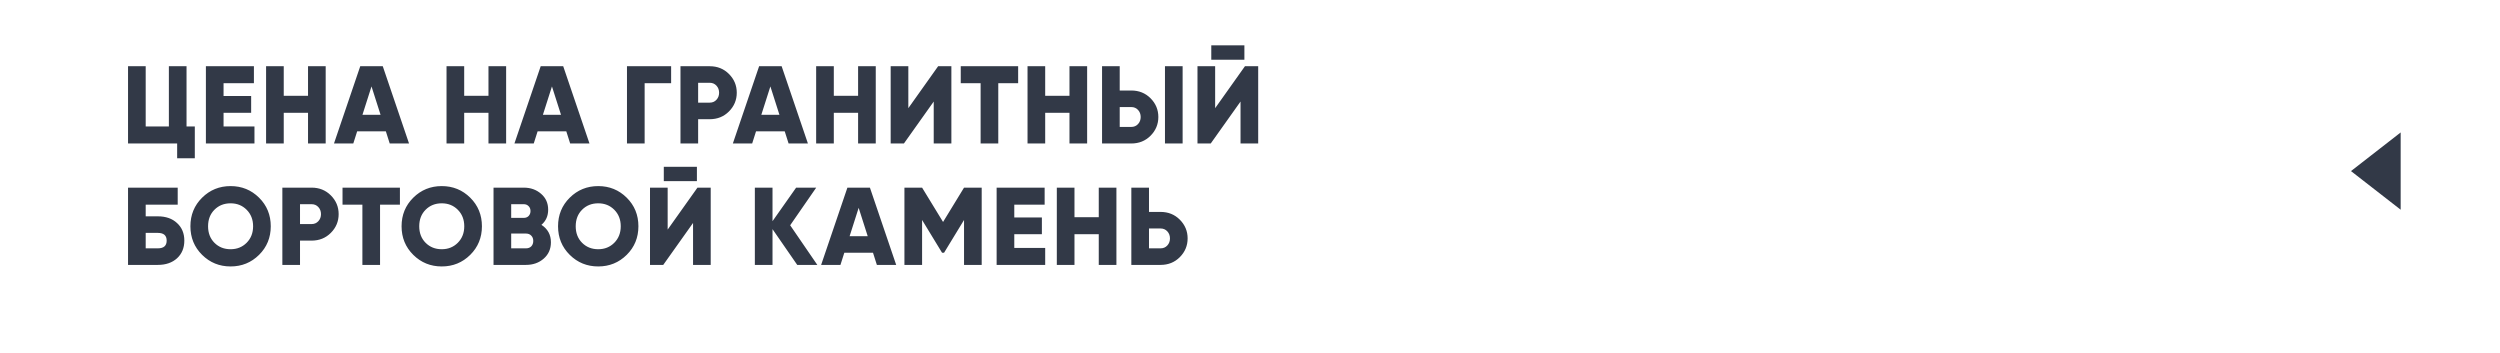 <?xml version="1.0" encoding="UTF-8"?> <svg xmlns="http://www.w3.org/2000/svg" width="453" height="64" viewBox="0 0 453 64" fill="none"> <g filter="url(#filter0_i_1897_12344)"> <rect width="453" height="64" fill="white"></rect> <path d="M31.8 14V24.92H33.3V30.68H30.1V28H21.2V14H24.4V24.92H28.6V14H31.8ZM38.509 22.44V24.92H44.109V28H35.309V14H44.009V17.08H38.509V19.4H43.509V22.44H38.509ZM53.814 19.36V14H57.014V28H53.814V22.44H49.414V28H46.214V14H49.414V19.36H53.814ZM72.117 28H68.617L67.917 25.8H62.717L62.017 28H58.517L63.277 14H67.357L72.117 28ZM65.317 17.66L63.677 22.8H66.957L65.317 17.66ZM86.511 19.36V14H89.711V28H86.511V22.44H82.111V28H78.911V14H82.111V19.36H86.511ZM104.814 28H101.314L100.614 25.8H95.414L94.714 28H91.214L95.974 14H100.054L104.814 28ZM98.014 17.66L96.374 22.8H99.654L98.014 17.66ZM111.608 14H119.608V17.08H114.808V28H111.608V14ZM121.302 14H126.602C127.989 14 129.149 14.467 130.082 15.4C131.029 16.347 131.502 17.48 131.502 18.8C131.502 20.12 131.029 21.253 130.082 22.2C129.149 23.133 127.989 23.6 126.602 23.6H124.502V28H121.302V14ZM124.502 20.6H126.602C127.096 20.6 127.502 20.427 127.822 20.08C128.142 19.733 128.302 19.307 128.302 18.8C128.302 18.293 128.142 17.867 127.822 17.52C127.502 17.173 127.096 17 126.602 17H124.502V20.6ZM144.393 28H140.893L140.193 25.8H134.993L134.293 28H130.793L135.553 14H139.633L144.393 28ZM137.593 17.66L135.953 22.8H139.233L137.593 17.66ZM153.487 19.36V14H156.687V28H153.487V22.44H149.087V28H145.887V14H149.087V19.36H153.487ZM170.39 28H167.19V20.4L161.79 28H159.39V14H162.59V21.6L167.99 14H170.39V28ZM172.088 14H182.488V17.08H178.888V28H175.688V17.08H172.088V14ZM191.789 19.36V14H194.989V28H191.789V22.44H187.389V28H184.189V14H187.389V19.36H191.789ZM202.992 28H197.692V14H200.892V18.4H202.992C204.379 18.4 205.539 18.867 206.472 19.8C207.419 20.747 207.892 21.88 207.892 23.2C207.892 24.52 207.419 25.653 206.472 26.6C205.539 27.533 204.379 28 202.992 28ZM212.292 28H209.092V14H212.292V28ZM200.892 21.4V25H202.992C203.486 25 203.892 24.827 204.212 24.48C204.532 24.133 204.692 23.707 204.692 23.2C204.692 22.693 204.532 22.267 204.212 21.92C203.892 21.573 203.486 21.4 202.992 21.4H200.892ZM223.484 12.82H217.484V10.22H223.484V12.82ZM225.984 28H222.784V20.4L217.384 28H214.984V14H218.184V21.6L223.584 14H225.984V28ZM24.4 41.2H26.6C28.053 41.2 29.213 41.607 30.08 42.42C30.96 43.22 31.4 44.28 31.4 45.6C31.4 46.92 30.96 47.987 30.08 48.8C29.2 49.6 28.04 50 26.6 50H21.2V36H30.2V39.08H24.4V41.2ZM24.4 47H26.6C27.667 47 28.2 46.533 28.2 45.6C28.2 44.667 27.667 44.2 26.6 44.2H24.4V47ZM44.942 48.18C43.528 49.58 41.808 50.28 39.782 50.28C37.755 50.28 36.035 49.58 34.622 48.18C33.208 46.78 32.502 45.053 32.502 43C32.502 40.947 33.208 39.22 34.622 37.82C36.035 36.42 37.755 35.72 39.782 35.72C41.808 35.72 43.528 36.42 44.942 37.82C46.355 39.22 47.062 40.947 47.062 43C47.062 45.053 46.355 46.78 44.942 48.18ZM35.702 43C35.702 44.227 36.088 45.227 36.862 46C37.635 46.773 38.608 47.16 39.782 47.16C40.942 47.16 41.908 46.773 42.682 46C43.468 45.213 43.862 44.213 43.862 43C43.862 41.787 43.468 40.787 42.682 40C41.908 39.227 40.942 38.84 39.782 38.84C38.608 38.84 37.635 39.227 36.862 40C36.088 40.773 35.702 41.773 35.702 43ZM49.163 36H54.463C55.85 36 57.01 36.467 57.943 37.4C58.89 38.347 59.363 39.48 59.363 40.8C59.363 42.12 58.89 43.253 57.943 44.2C57.01 45.133 55.85 45.6 54.463 45.6H52.363V50H49.163V36ZM52.363 42.6H54.463C54.957 42.6 55.363 42.427 55.683 42.08C56.003 41.733 56.163 41.307 56.163 40.8C56.163 40.293 56.003 39.867 55.683 39.52C55.363 39.173 54.957 39 54.463 39H52.363V42.6ZM60.065 36H70.465V39.08H66.865V50H63.665V39.08H60.065V36ZM83.205 48.18C81.791 49.58 80.072 50.28 78.045 50.28C76.018 50.28 74.298 49.58 72.885 48.18C71.472 46.78 70.765 45.053 70.765 43C70.765 40.947 71.472 39.22 72.885 37.82C74.298 36.42 76.018 35.72 78.045 35.72C80.072 35.72 81.791 36.42 83.205 37.82C84.618 39.22 85.325 40.947 85.325 43C85.325 45.053 84.618 46.78 83.205 48.18ZM73.965 43C73.965 44.227 74.352 45.227 75.125 46C75.898 46.773 76.871 47.16 78.045 47.16C79.205 47.16 80.171 46.773 80.945 46C81.731 45.213 82.125 44.213 82.125 43C82.125 41.787 81.731 40.787 80.945 40C80.171 39.227 79.205 38.84 78.045 38.84C76.871 38.84 75.898 39.227 75.125 40C74.352 40.773 73.965 41.773 73.965 43ZM96.107 42.74C97.253 43.487 97.827 44.54 97.827 45.9C97.827 47.113 97.393 48.1 96.527 48.86C95.66 49.62 94.587 50 93.307 50H87.427V36H92.907C94.147 36 95.193 36.373 96.047 37.12C96.9 37.853 97.327 38.813 97.327 40C97.327 41.133 96.92 42.047 96.107 42.74ZM92.907 39H90.627V41.48H92.907C93.267 41.48 93.56 41.367 93.787 41.14C94.013 40.9 94.127 40.6 94.127 40.24C94.127 39.88 94.013 39.587 93.787 39.36C93.56 39.12 93.267 39 92.907 39ZM90.627 47H93.307C93.707 47 94.027 46.88 94.267 46.64C94.507 46.387 94.627 46.06 94.627 45.66C94.627 45.26 94.507 44.94 94.267 44.7C94.027 44.447 93.707 44.32 93.307 44.32H90.627V47ZM111.559 48.18C110.145 49.58 108.425 50.28 106.399 50.28C104.372 50.28 102.652 49.58 101.239 48.18C99.825 46.78 99.119 45.053 99.119 43C99.119 40.947 99.825 39.22 101.239 37.82C102.652 36.42 104.372 35.72 106.399 35.72C108.425 35.72 110.145 36.42 111.559 37.82C112.972 39.22 113.679 40.947 113.679 43C113.679 45.053 112.972 46.78 111.559 48.18ZM102.319 43C102.319 44.227 102.705 45.227 103.479 46C104.252 46.773 105.225 47.16 106.399 47.16C107.559 47.16 108.525 46.773 109.299 46C110.085 45.213 110.479 44.213 110.479 43C110.479 41.787 110.085 40.787 109.299 40C108.525 39.227 107.559 38.84 106.399 38.84C105.225 38.84 104.252 39.227 103.479 40C102.705 40.773 102.319 41.773 102.319 43ZM124.28 34.82H118.28V32.22H124.28V34.82ZM126.78 50H123.58V42.4L118.18 50H115.78V36H118.98V43.6L124.38 36H126.78V50ZM141.179 42.82L146.099 50H142.459L137.979 43.52V50H134.779V36H137.979V42.08L142.259 36H145.899L141.179 42.82ZM160.389 50H156.889L156.189 47.8H150.989L150.289 50H146.789L151.549 36H155.629L160.389 50ZM153.589 39.66L151.949 44.8H155.229L153.589 39.66ZM172.683 36H175.883V50H172.683V41.86L169.063 47.8H168.703L165.083 41.86V50H161.883V36H165.083L168.883 42.22L172.683 36ZM181.789 44.44V46.92H187.389V50H178.589V36H187.289V39.08H181.789V41.4H186.789V44.44H181.789ZM197.095 41.36V36H200.295V50H197.095V44.44H192.695V50H189.495V36H192.695V41.36H197.095ZM206.198 40.4H208.298C209.684 40.4 210.844 40.867 211.778 41.8C212.724 42.747 213.198 43.88 213.198 45.2C213.198 46.52 212.724 47.653 211.778 48.6C210.844 49.533 209.684 50 208.298 50H202.998V36H206.198V40.4ZM206.198 47H208.298C208.791 47 209.198 46.827 209.518 46.48C209.838 46.133 209.998 45.707 209.998 45.2C209.998 44.693 209.838 44.267 209.518 43.92C209.198 43.573 208.791 43.4 208.298 43.4H206.198V47Z" fill="#323947"></path> <path d="M433 40L424 33L433 26L433 40Z" fill="#323947"></path> </g> <defs> <filter id="filter0_i_1897_12344" x="0" y="0" width="453" height="64" filterUnits="userSpaceOnUse" color-interpolation-filters="sRGB"> <feFlood flood-opacity="0" result="BackgroundImageFix"></feFlood> <feBlend mode="normal" in="SourceGraphic" in2="BackgroundImageFix" result="shape"></feBlend> <feColorMatrix in="SourceAlpha" type="matrix" values="0 0 0 0 0 0 0 0 0 0 0 0 0 0 0 0 0 0 127 0" result="hardAlpha"></feColorMatrix> <feOffset dx="2" dy="-2"></feOffset> <feComposite in2="hardAlpha" operator="arithmetic" k2="-1" k3="1"></feComposite> <feColorMatrix type="matrix" values="0 0 0 0 0.722 0 0 0 0 0.62 0 0 0 0 0.475 0 0 0 1 0"></feColorMatrix> <feBlend mode="normal" in2="shape" result="effect1_innerShadow_1897_12344"></feBlend> </filter> </defs> </svg> 